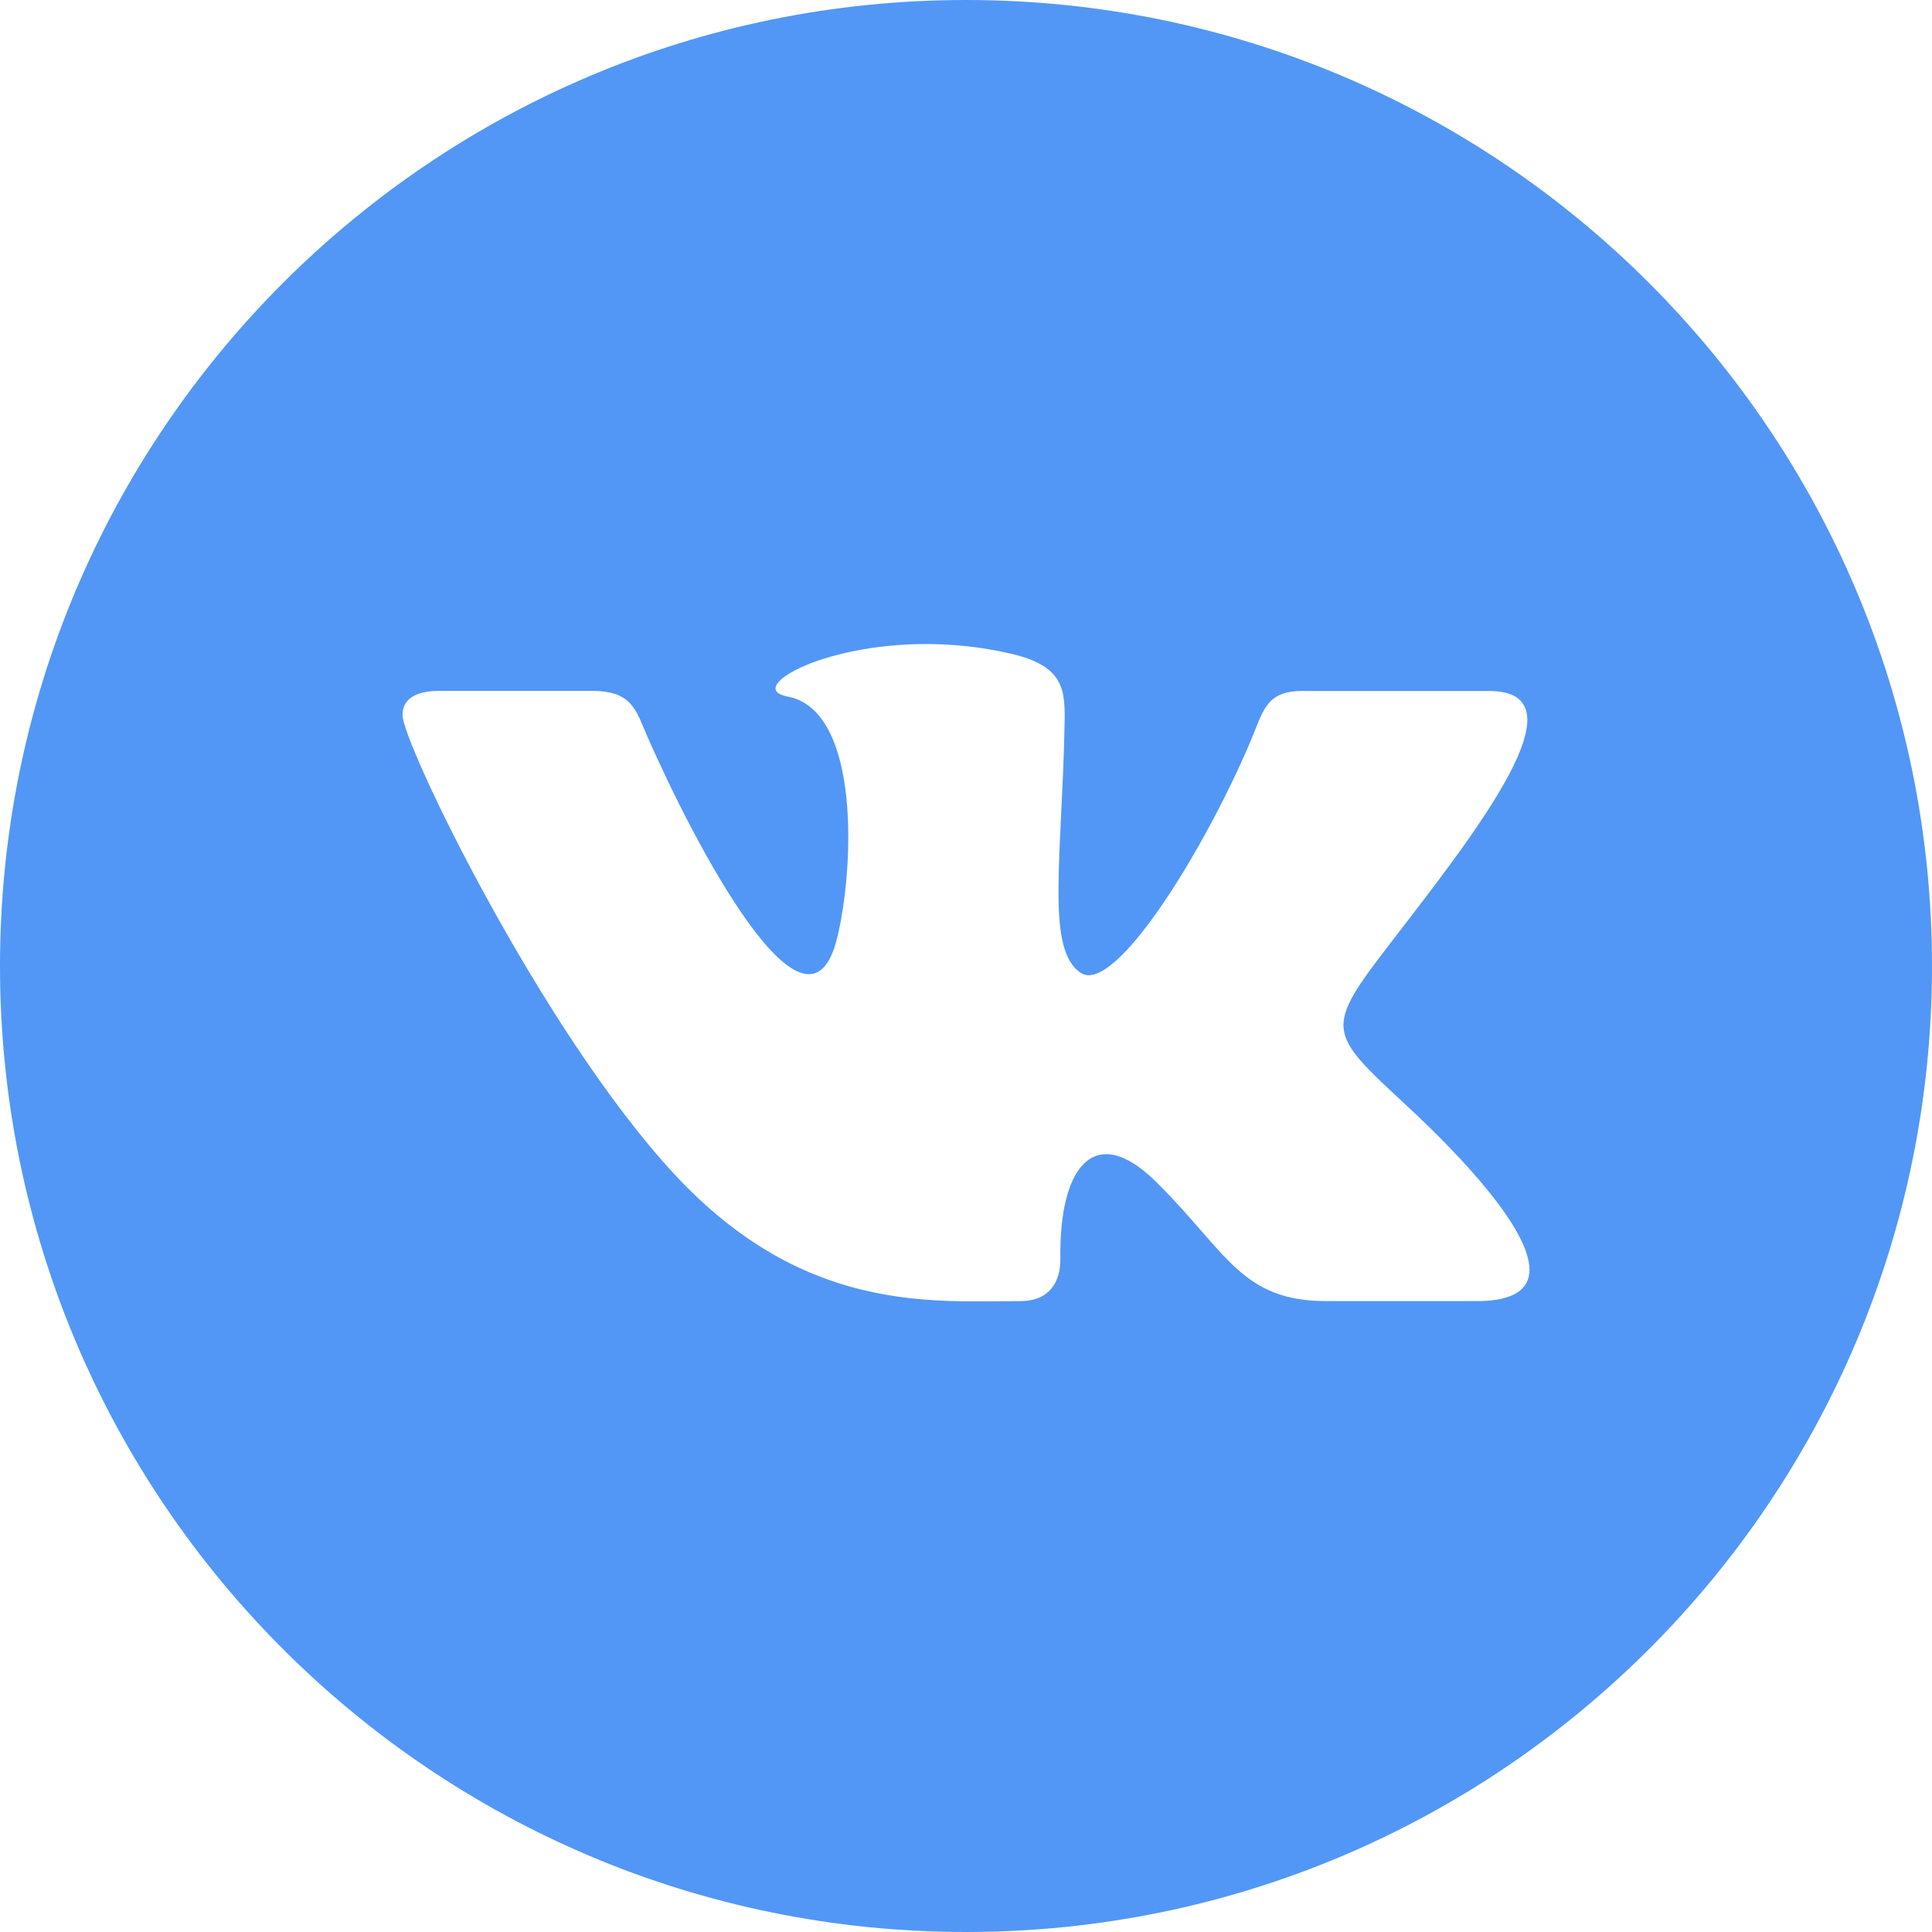 <?xml version="1.0" encoding="UTF-8"?> <svg xmlns="http://www.w3.org/2000/svg" width="20" height="20" viewBox="0 0 20 20" fill="none"> <path d="M10 0C4.478 0 0 4.478 0 10C0 15.523 4.478 20 10 20C15.523 20 20 15.523 20 10C20 4.478 15.523 0 10 0ZM15.287 13.469H13.731C12.852 13.469 12.704 12.968 11.979 12.245C11.325 11.591 10.963 12.092 10.977 13.024C10.982 13.272 10.86 13.469 10.565 13.469C9.644 13.469 8.32 13.599 6.978 12.152C5.606 10.67 4.167 7.696 4.167 7.403C4.167 7.23 4.31 7.152 4.549 7.152H6.131C6.55 7.152 6.585 7.36 6.702 7.626C7.189 8.735 8.353 10.961 8.664 9.718C8.842 9.005 8.915 7.353 8.152 7.21C7.718 7.13 8.482 6.667 9.587 6.667C9.862 6.667 10.16 6.696 10.465 6.767C11.026 6.897 11.028 7.148 11.02 7.515C10.992 8.903 10.824 9.837 11.19 10.072C11.539 10.298 12.457 8.821 12.943 7.68C13.076 7.365 13.102 7.153 13.479 7.153H15.414C16.427 7.153 15.282 8.61 14.406 9.747C13.7 10.662 13.738 10.68 14.558 11.442C15.143 11.984 15.833 12.725 15.833 13.144C15.833 13.342 15.678 13.469 15.287 13.469Z" fill="#5297F6"></path> </svg> 